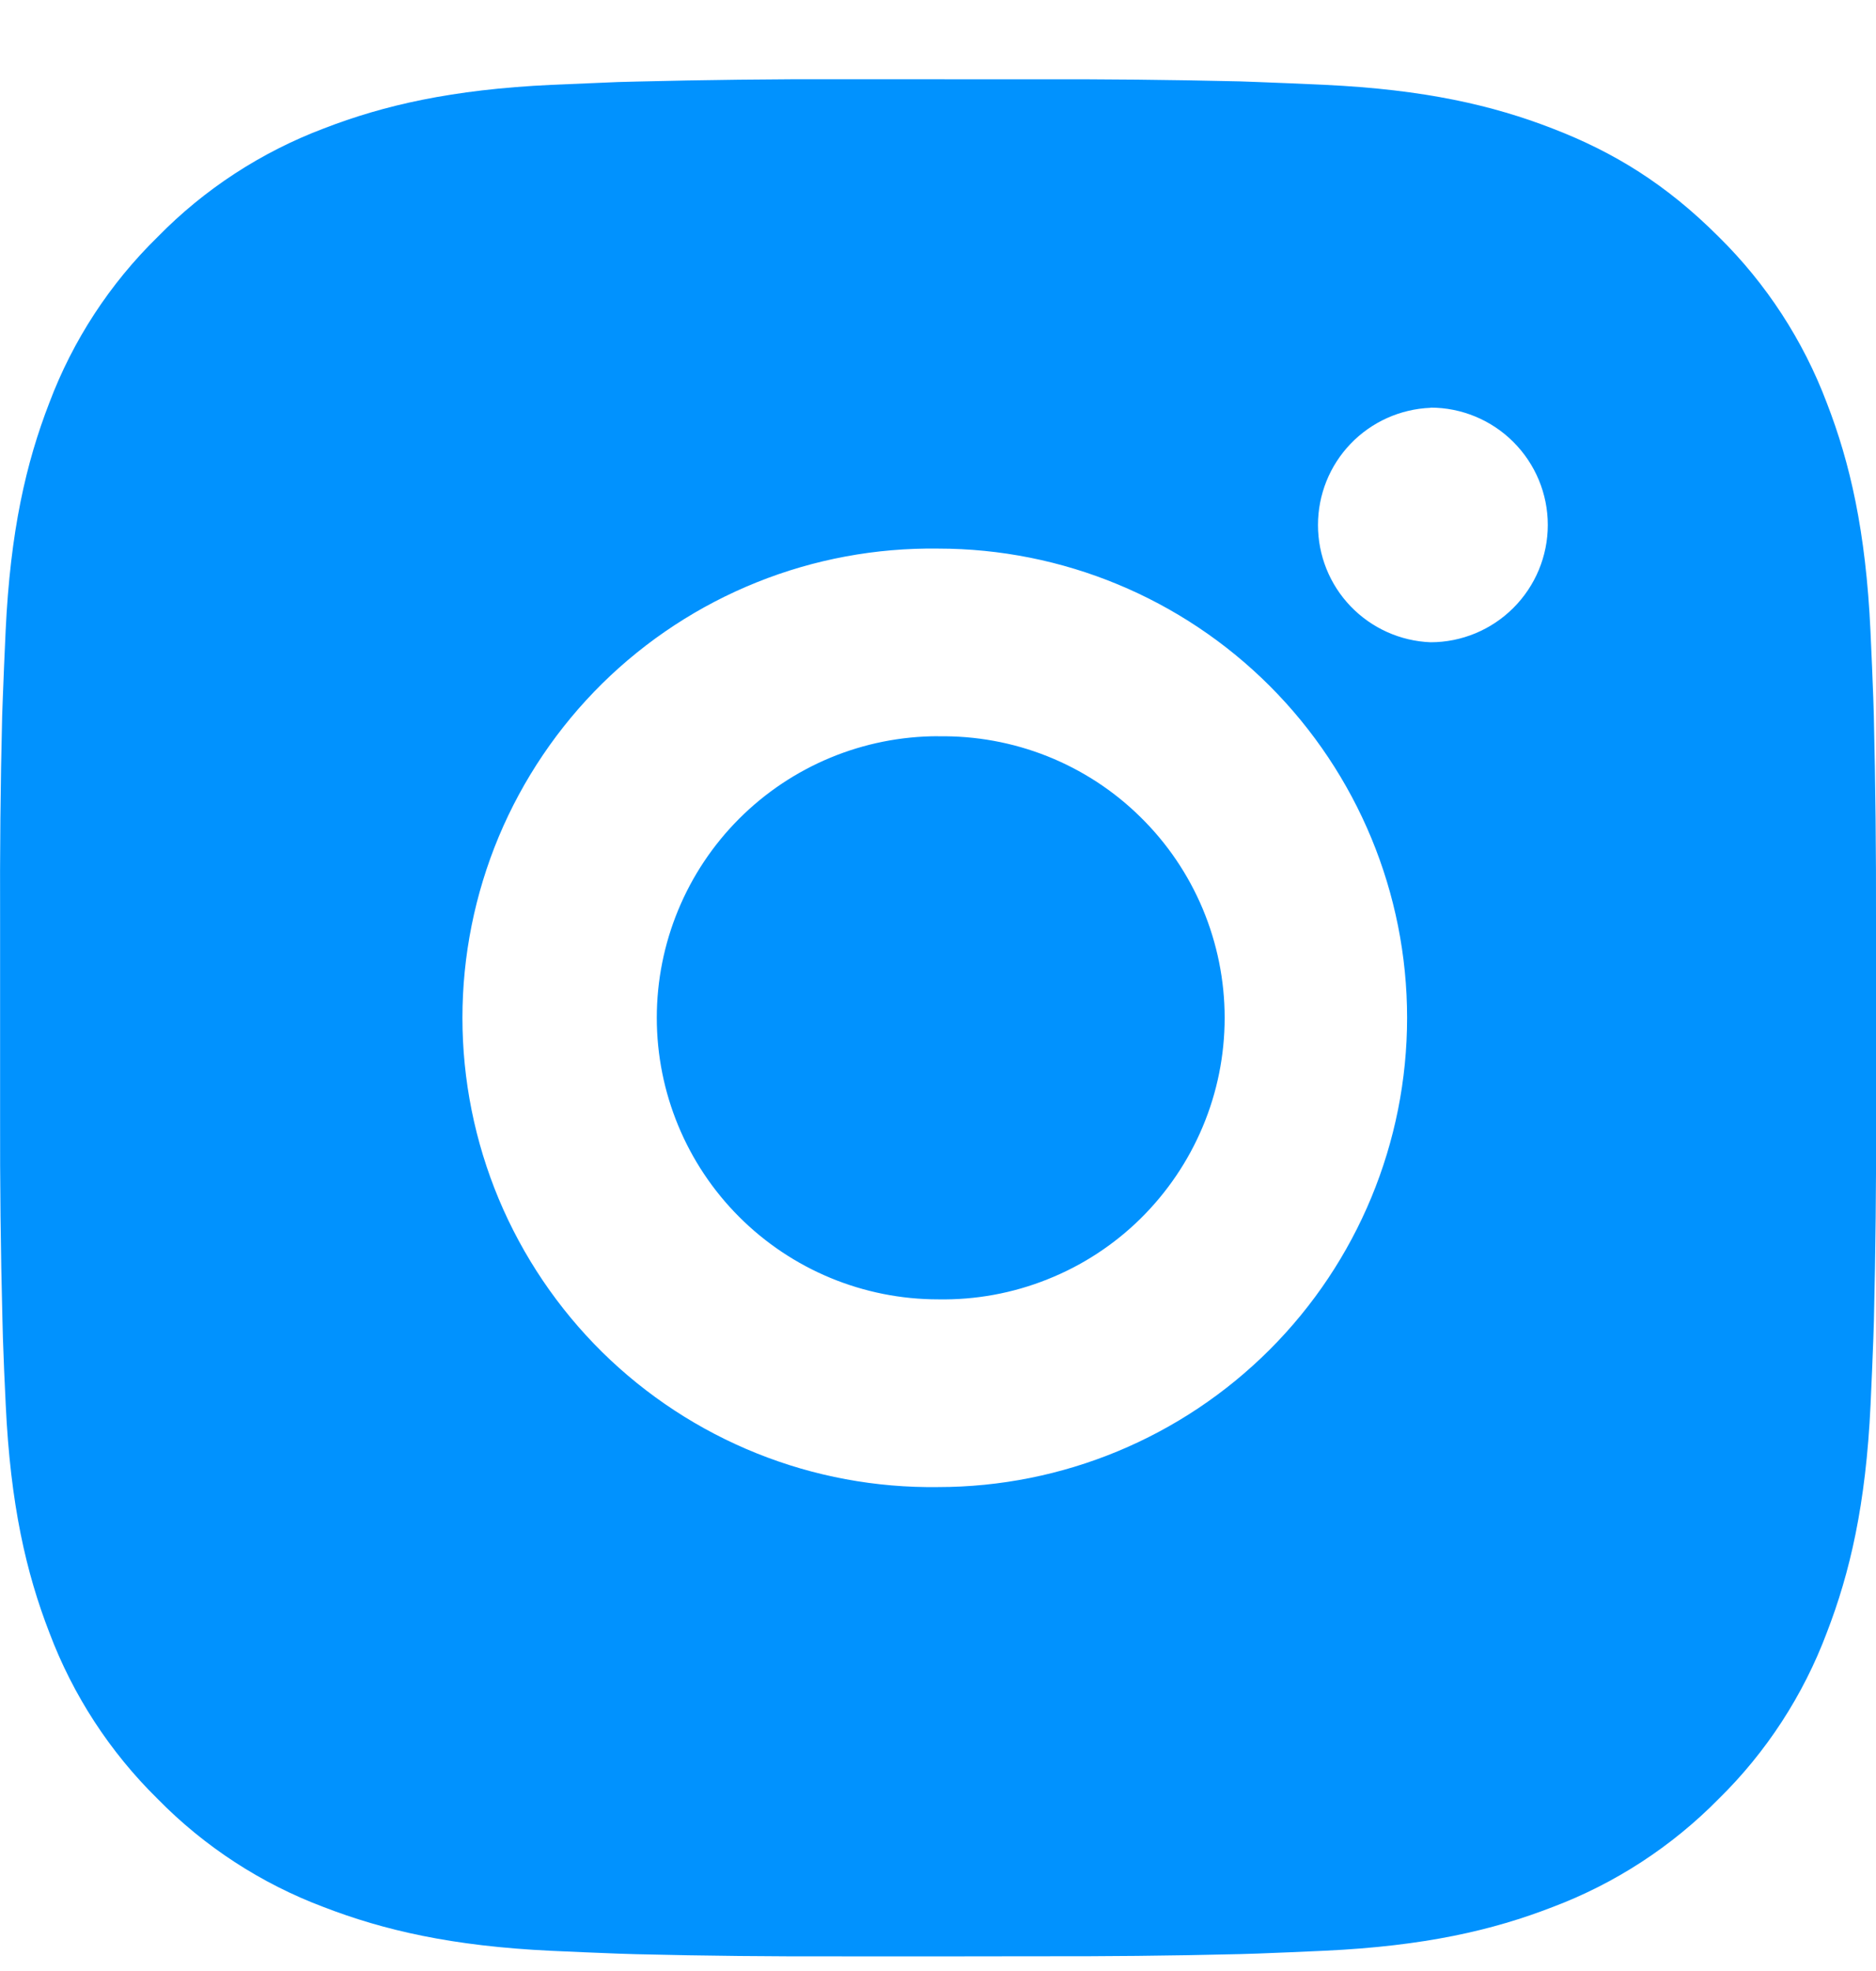 <svg width="20" height="21" viewBox="0 0 20 21" fill="none" xmlns="http://www.w3.org/2000/svg">
<path d="M11.029 0.845C11.758 0.842 12.488 0.85 13.218 0.867L13.412 0.874C13.636 0.882 13.857 0.892 14.124 0.904C15.188 0.954 15.914 1.122 16.551 1.369C17.211 1.623 17.767 1.967 18.323 2.523C18.831 3.023 19.224 3.627 19.476 4.294C19.723 4.931 19.891 5.658 19.941 6.722C19.953 6.988 19.963 7.21 19.971 7.434L19.977 7.628C19.994 8.357 20.002 9.087 20 9.816L20.001 10.562V11.872C20.003 12.602 19.995 13.332 19.978 14.061L19.972 14.255C19.964 14.479 19.954 14.7 19.942 14.967C19.892 16.031 19.722 16.757 19.476 17.394C19.225 18.062 18.832 18.667 18.323 19.166C17.823 19.674 17.218 20.068 16.551 20.319C15.914 20.566 15.188 20.734 14.124 20.784C13.857 20.796 13.636 20.806 13.412 20.814L13.218 20.82C12.488 20.838 11.758 20.845 11.029 20.843L10.283 20.844H8.974C8.244 20.846 7.514 20.839 6.785 20.821L6.591 20.815C6.353 20.806 6.116 20.796 5.879 20.785C4.815 20.735 4.089 20.565 3.451 20.319C2.783 20.068 2.179 19.675 1.68 19.166C1.171 18.666 0.777 18.061 0.526 17.394C0.279 16.757 0.111 16.031 0.061 14.967C0.049 14.73 0.039 14.492 0.031 14.255L0.026 14.061C0.007 13.332 -0.001 12.602 0.001 11.872V9.816C-0.002 9.087 0.005 8.357 0.023 7.628L0.03 7.434C0.038 7.21 0.048 6.988 0.06 6.722C0.11 5.657 0.278 4.932 0.525 4.294C0.776 3.627 1.171 3.022 1.681 2.524C2.179 2.015 2.784 1.621 3.451 1.369C4.089 1.122 4.814 0.954 5.879 0.904L6.591 0.874L6.785 0.869C7.514 0.851 8.243 0.842 8.973 0.844L11.029 0.845ZM10.001 5.845C9.338 5.836 8.68 5.958 8.066 6.205C7.451 6.452 6.891 6.819 6.419 7.284C5.948 7.749 5.573 8.304 5.317 8.915C5.062 9.526 4.93 10.182 4.93 10.845C4.93 11.507 5.062 12.163 5.317 12.774C5.573 13.385 5.948 13.94 6.419 14.405C6.891 14.87 7.451 15.237 8.066 15.484C8.68 15.731 9.338 15.853 10.001 15.844C11.327 15.844 12.598 15.317 13.536 14.38C14.474 13.442 15.001 12.17 15.001 10.844C15.001 9.518 14.474 8.246 13.536 7.308C12.598 6.371 11.327 5.845 10.001 5.845ZM10.001 7.845C10.399 7.838 10.795 7.91 11.165 8.057C11.536 8.205 11.873 8.424 12.157 8.704C12.442 8.983 12.668 9.316 12.822 9.683C12.976 10.051 13.056 10.445 13.056 10.844C13.056 11.242 12.977 11.637 12.822 12.005C12.668 12.372 12.442 12.705 12.158 12.985C11.874 13.264 11.537 13.484 11.166 13.631C10.796 13.779 10.4 13.851 10.002 13.844C9.206 13.844 8.443 13.528 7.88 12.965C7.318 12.403 7.002 11.64 7.002 10.844C7.002 10.048 7.318 9.285 7.88 8.723C8.443 8.16 9.206 7.844 10.002 7.844L10.001 7.845ZM15.251 4.345C14.928 4.358 14.623 4.495 14.399 4.728C14.175 4.961 14.051 5.271 14.051 5.594C14.051 5.917 14.175 6.227 14.399 6.46C14.623 6.693 14.928 6.83 15.251 6.843C15.582 6.843 15.9 6.711 16.134 6.477C16.369 6.242 16.501 5.925 16.501 5.593C16.501 5.261 16.369 4.944 16.134 4.709C15.9 4.475 15.582 4.343 15.251 4.343V4.345Z" fill="#0192FE"/>
</svg>
